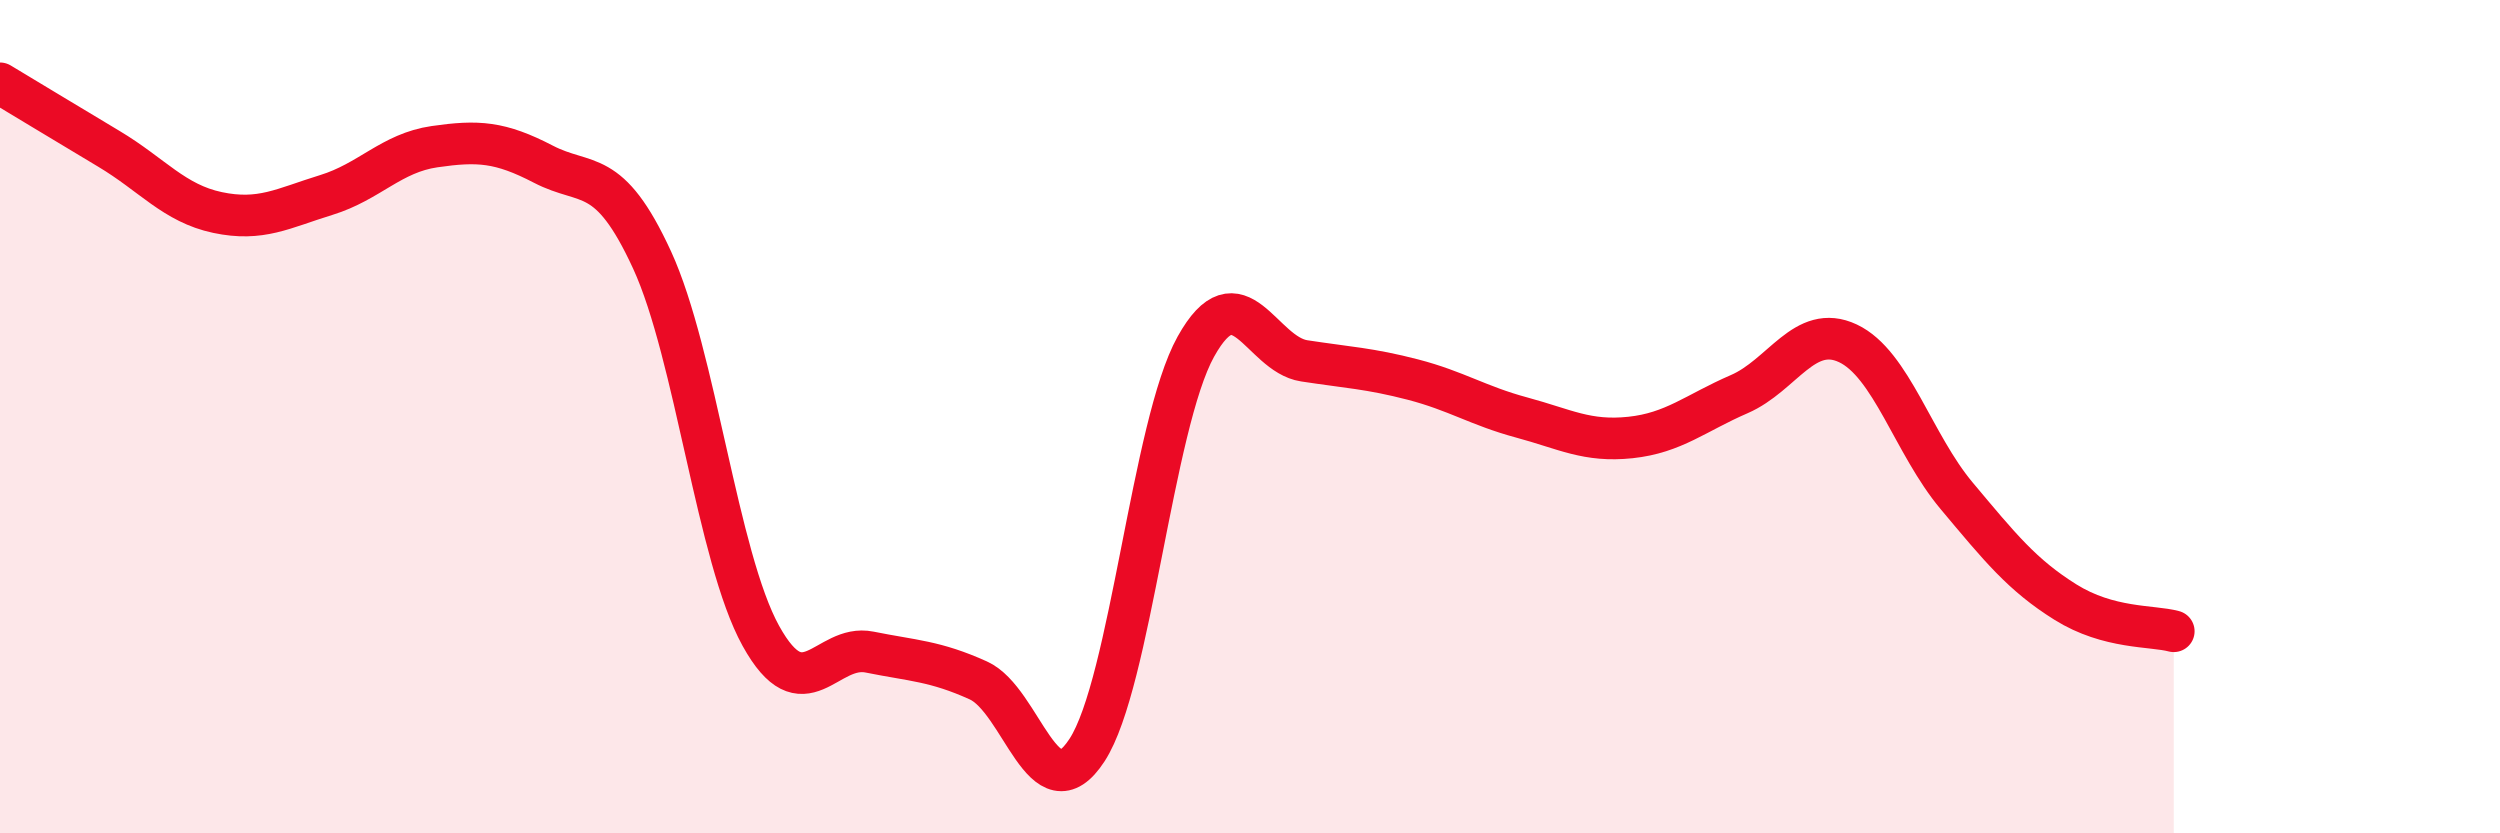 
    <svg width="60" height="20" viewBox="0 0 60 20" xmlns="http://www.w3.org/2000/svg">
      <path
        d="M 0,2 C 0.52,2.31 1.57,2.95 2.61,3.57 C 3.65,4.19 4.18,4.88 5.22,5.1 C 6.26,5.32 6.79,5 7.83,4.68 C 8.87,4.36 9.39,3.67 10.43,3.52 C 11.47,3.37 12,3.4 13.04,3.94 C 14.08,4.48 14.61,3.98 15.65,6.24 C 16.69,8.5 17.22,13.38 18.26,15.26 C 19.3,17.14 19.83,15.44 20.87,15.65 C 21.91,15.86 22.44,15.86 23.48,16.33 C 24.52,16.8 25.05,19.6 26.09,18 C 27.13,16.4 27.66,10.19 28.7,8.32 C 29.74,6.45 30.26,8.5 31.3,8.66 C 32.34,8.82 32.87,8.84 33.91,9.11 C 34.95,9.38 35.48,9.74 36.52,10.02 C 37.56,10.3 38.09,10.61 39.13,10.5 C 40.17,10.39 40.7,9.91 41.74,9.46 C 42.78,9.01 43.31,7.75 44.35,8.24 C 45.39,8.73 45.92,10.66 46.96,11.9 C 48,13.14 48.53,13.8 49.57,14.45 C 50.61,15.1 51.65,15.01 52.17,15.15L52.17 20L0 20Z"
        fill="#EB0A25"
        opacity="0.1"
        stroke-linecap="round"
        stroke-linejoin="round"
      />
      <path
        d="M 0,2 C 0.52,2.31 1.57,2.95 2.61,3.57 C 3.65,4.19 4.18,4.88 5.22,5.1 C 6.26,5.32 6.79,5 7.83,4.68 C 8.87,4.36 9.39,3.67 10.43,3.52 C 11.47,3.37 12,3.4 13.04,3.94 C 14.08,4.48 14.61,3.98 15.65,6.24 C 16.69,8.5 17.22,13.38 18.26,15.26 C 19.3,17.14 19.83,15.44 20.87,15.65 C 21.91,15.86 22.44,15.86 23.48,16.33 C 24.52,16.8 25.05,19.6 26.09,18 C 27.13,16.4 27.66,10.19 28.7,8.32 C 29.74,6.45 30.26,8.5 31.3,8.66 C 32.34,8.82 32.87,8.84 33.91,9.11 C 34.95,9.38 35.48,9.74 36.52,10.02 C 37.56,10.3 38.09,10.61 39.13,10.5 C 40.17,10.39 40.7,9.91 41.74,9.46 C 42.78,9.01 43.31,7.75 44.35,8.24 C 45.39,8.73 45.92,10.66 46.96,11.9 C 48,13.14 48.53,13.8 49.57,14.45 C 50.61,15.1 51.65,15.01 52.17,15.15"
        stroke="#EB0A25"
        stroke-width="1"
        fill="none"
        stroke-linecap="round"
        stroke-linejoin="round"
      />
    </svg>
  